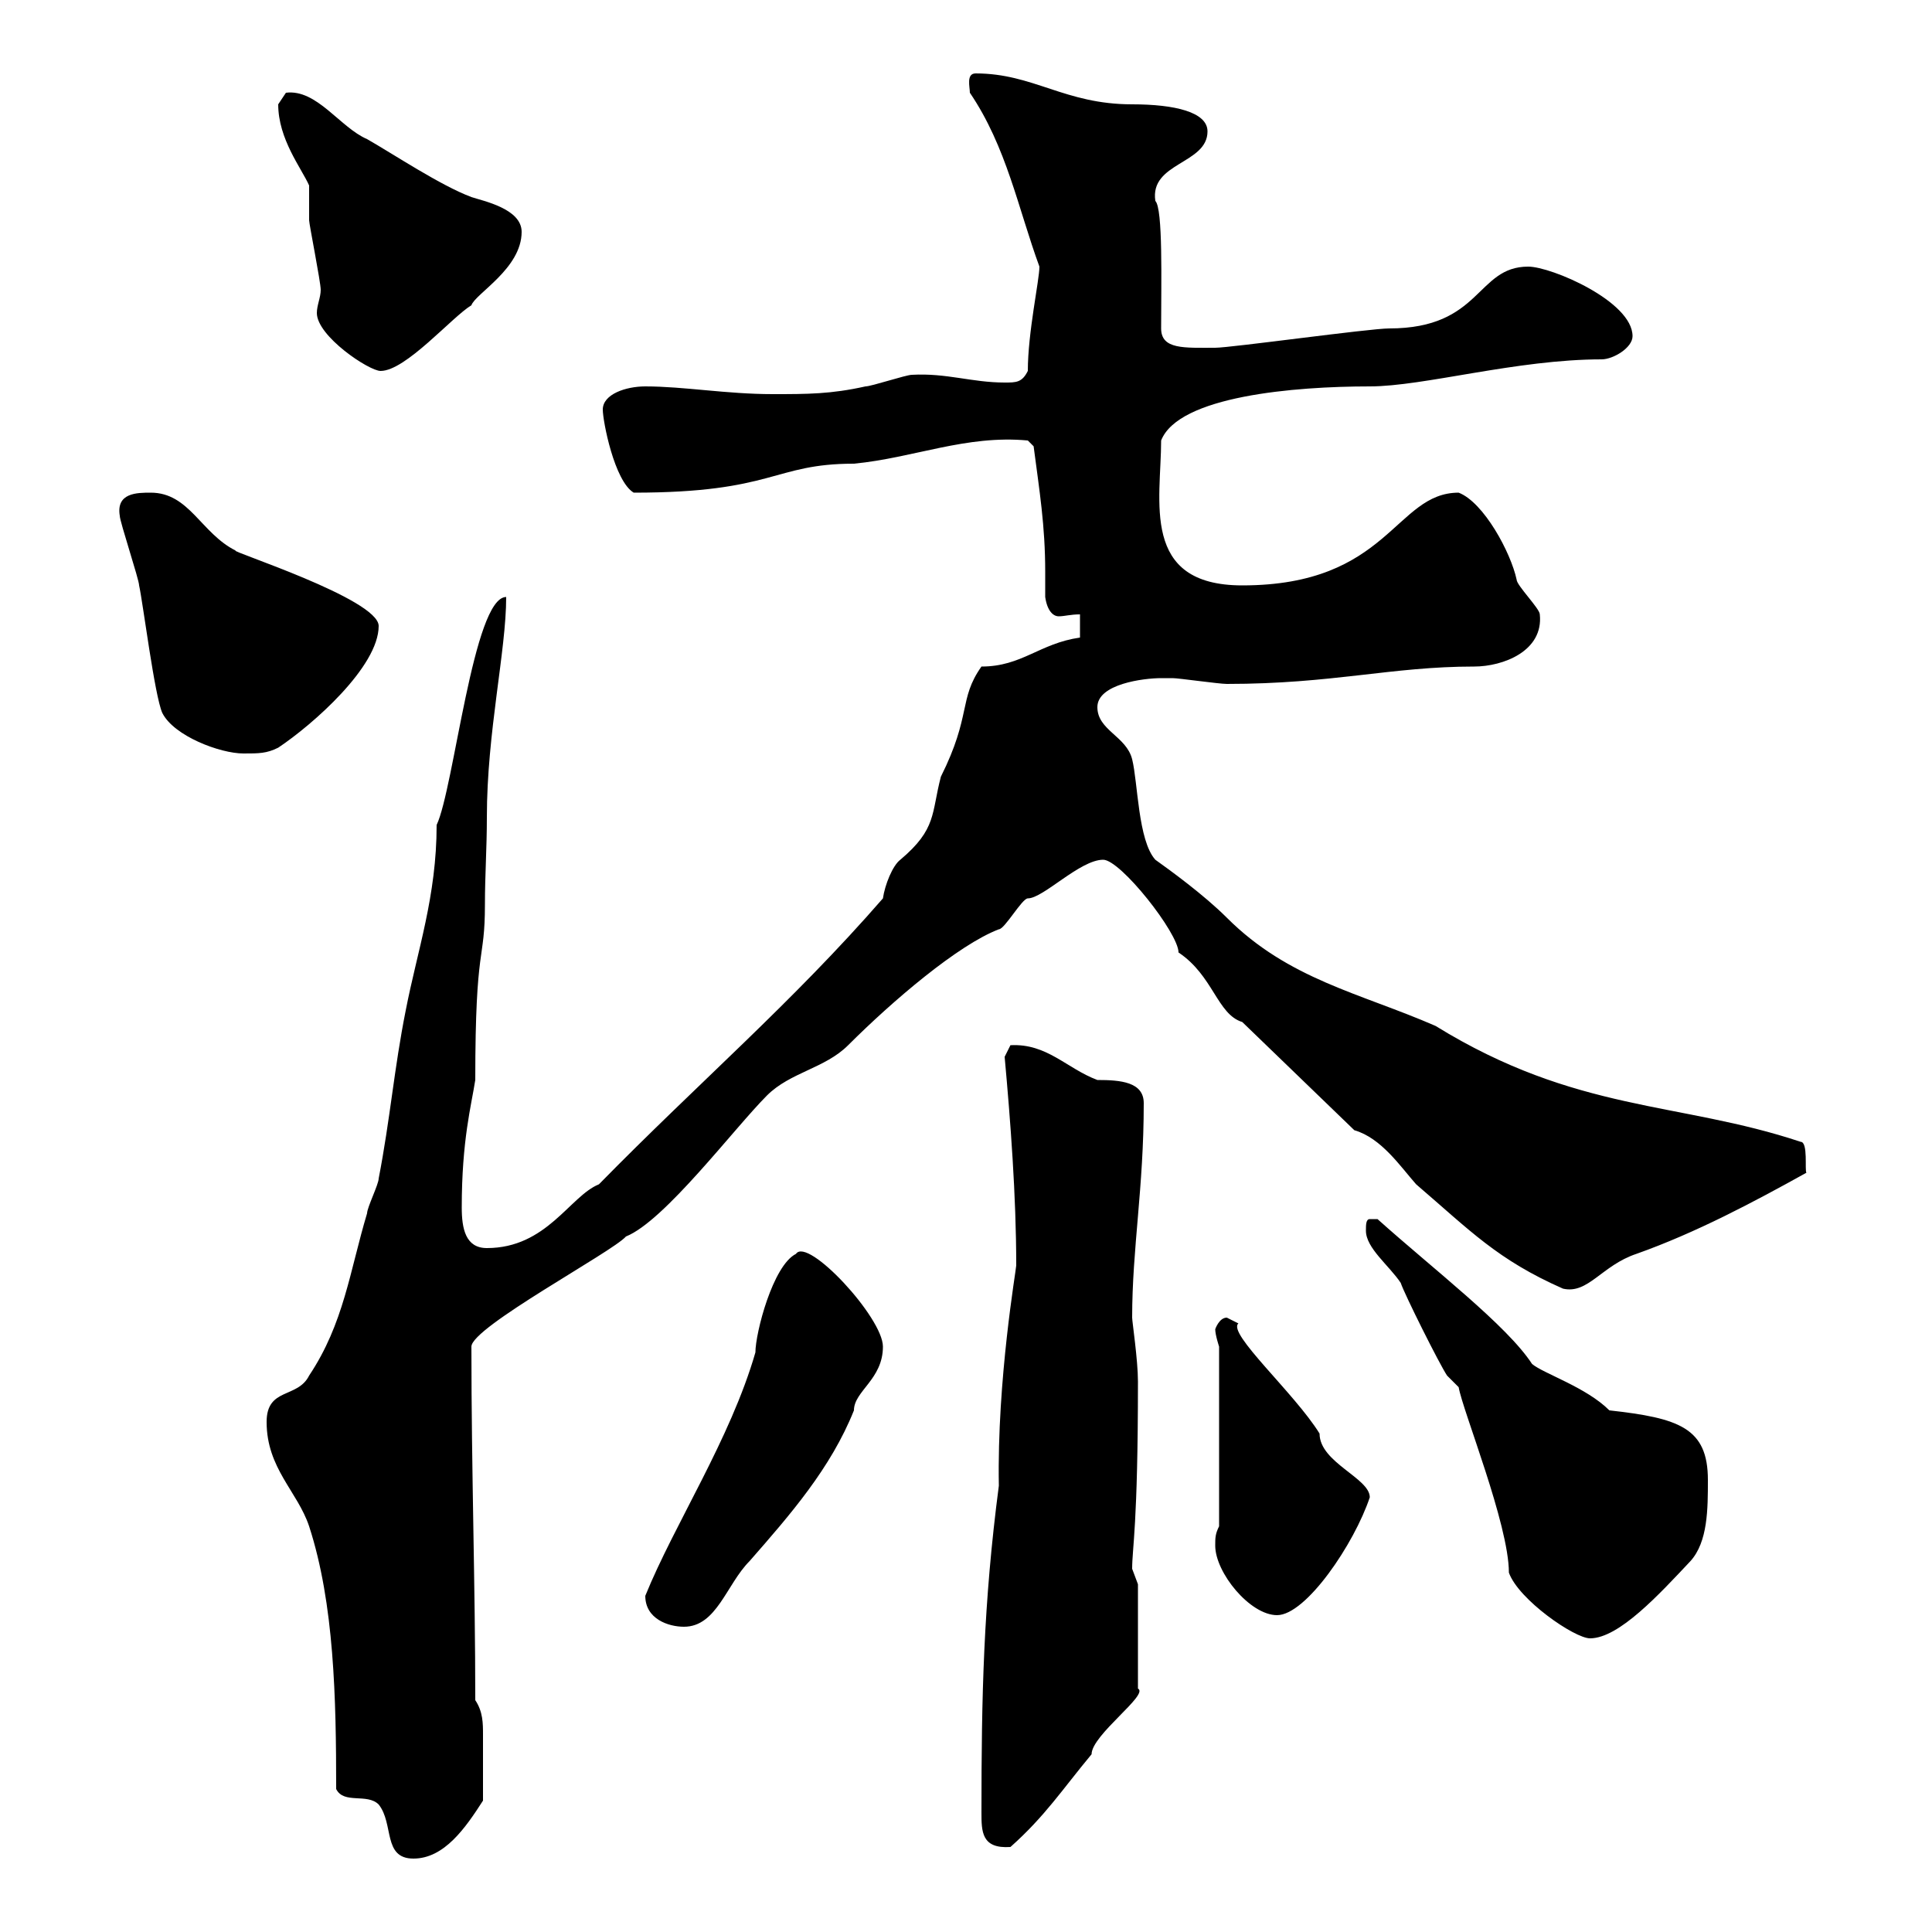 <svg xmlns="http://www.w3.org/2000/svg" xmlns:xlink="http://www.w3.org/1999/xlink" width="300" height="300"><path d="M41.40 220.80C41.40 228 46.20 231.60 48 237C51.90 249 52.20 263.70 52.20 277.80C53.40 280.20 57 278.40 58.80 280.20C61.20 283.20 59.40 288.60 64.20 288.60C69 288.60 72.30 283.80 75 279.60C75 276 75 272.70 75 269.40C75 267.60 75 265.80 73.80 264C73.80 246 73.20 228.60 73.20 209.10C73.20 206.10 95.10 194.40 97.20 192C103.20 189.60 114 175.20 119.10 170.10C122.70 166.50 128.10 165.90 131.70 162.30C138.60 155.40 148.80 146.70 155.10 144.30C156 144.30 158.70 139.50 159.60 139.50C162 139.50 167.70 133.50 171.30 133.50C174 133.50 183 144.90 183 147.90C188.40 151.50 189 157.50 192.90 158.70L210.30 175.50C214.50 176.70 217.50 181.20 219.90 183.90C228.30 191.10 232.50 195.60 242.70 200.10C246.60 201 248.70 196.50 254.10 194.70C263.40 191.40 272.40 186.60 280.50 182.10C280.20 181.80 280.80 177.30 279.60 177.30C260.70 171 244.80 172.80 222.90 159.30C211.20 154.20 200.10 152.10 190.50 142.50C186.90 138.90 181.50 135 179.40 133.50C176.70 130.50 176.70 121.50 175.80 117.90C174.90 114.30 170.40 113.40 170.40 109.80C170.40 106.20 177.60 105.30 180.30 105.30C180.30 105.30 182.10 105.30 182.10 105.30C183 105.30 189.30 106.20 190.50 106.20C207 106.20 216 103.50 228.90 103.50C233.40 103.50 239.70 101.10 239.10 95.40C239.10 94.50 235.50 90.90 235.50 90C234.60 85.80 230.40 78 226.50 76.50C216.60 76.50 215.70 90.90 192.90 90.90C177 90.90 180.30 77.70 180.30 68.40C183 61.50 201 60 212.70 60C221.10 60 235.50 55.80 248.70 55.80C250.50 55.80 253.50 54 253.50 52.20C253.50 46.80 240.90 41.40 237.30 41.40C229.20 41.40 230.10 51 215.70 51C212.70 51 191.10 54 188.70 54C183.90 54 180.30 54.30 180.30 51C180.30 43.80 180.60 32.40 179.40 31.20C178.50 25.20 187.50 25.50 187.50 20.40C187.50 17.40 182.40 16.20 175.80 16.20C165.30 16.20 160.50 11.40 151.50 11.40C150 11.40 150.60 13.50 150.60 14.40C156.30 22.80 158.10 32.40 161.40 41.40C161.40 43.50 159.60 51.60 159.60 57.60C158.70 59.40 157.80 59.40 156 59.40C150.90 59.40 147 57.90 141.60 58.20C140.70 58.20 135.30 60 134.40 60C129 61.20 125.40 61.20 120 61.20C112.80 61.20 106.20 60 100.20 60C97.20 60 93.60 61.20 93.60 63.60C93.60 65.40 95.40 74.70 98.40 76.50C120.30 76.50 120 72 132.60 72C141.90 71.10 150 67.50 159.60 68.40L160.50 69.30C161.40 76.20 162.30 81.60 162.30 88.80C162.30 90 162.30 91.20 162.30 92.70C162.60 94.80 163.50 95.70 164.40 95.70C165.30 95.70 166.20 95.40 167.70 95.40L167.70 99C161.40 99.90 158.70 103.50 152.40 103.50C148.80 108.60 150.90 111 146.10 120.60C144.60 126.30 145.50 128.70 139.80 133.50C138.60 134.40 137.40 137.40 137.10 139.50C123 155.70 108.60 168 93 183.90C88.50 185.70 84.90 193.80 75.60 193.80C72.30 193.80 71.70 190.80 71.70 187.50C71.70 177 73.20 171.60 73.80 167.70C73.80 146.10 75.30 149.70 75.30 140.40C75.30 135.90 75.60 131.70 75.60 126.90C75.60 113.70 78.60 101.10 78.60 92.70C73.50 92.70 70.50 122.40 67.80 128.10C67.80 139.20 64.80 147.60 63 156.90C61.20 165.90 60.60 173.70 58.80 183C58.80 183.90 57 187.50 57 188.40C54.30 197.40 53.40 205.50 48 213.60C46.20 217.20 41.40 215.40 41.40 220.80ZM152.40 281.40C152.40 284.40 152.40 287.10 156.90 286.80C162.30 282 165 277.80 169.50 272.40C169.50 269.40 178.50 263.10 176.70 262.20L176.70 246C176.70 246 175.80 243.60 175.80 243.60C175.80 240.30 176.70 237 176.70 214.50C176.70 211.20 175.80 205.20 175.80 204.60C175.80 193.80 177.60 184.50 177.60 171.30C177.60 168 174 167.70 170.40 167.70C165.60 165.90 162.60 162 156.90 162.30C156.90 162.30 156 164.10 156 164.10C156.90 174 157.80 185.70 157.80 196.50C157.80 197.10 154.80 214.20 155.10 230.70C152.70 249 152.40 263.40 152.40 281.40ZM224.70 213.60L226.50 215.40C227.10 219 234.30 236.70 234.30 244.20C235.80 248.40 244.50 254.40 246.90 254.40C251.40 254.40 257.70 247.50 262.50 242.40C265.20 239.40 265.20 234.30 265.20 229.80C265.20 221.70 260.70 220.20 249.90 219C246.30 215.40 239.70 213.30 237.90 211.80C234 205.80 222.60 197.10 213.90 189.30C213.90 189.30 213.90 189.30 212.70 189.30C212.10 189.30 212.10 190.20 212.10 191.10C212.10 193.80 215.70 196.50 217.50 199.20C218.10 201 223.50 211.80 224.70 213.60ZM100.20 247.80C100.20 251.40 103.80 252.60 106.20 252.60C111.30 252.60 112.80 246 116.40 242.40C122.70 235.20 129 228 132.60 219C132.60 216 137.10 214.20 137.10 209.10C137.10 204.60 125.40 192 123.60 194.70C120 196.50 117.30 207 117.30 210C113.40 223.50 104.70 236.70 100.20 247.80ZM188.70 240C188.70 244.20 194.10 250.80 198.30 250.80C202.80 250.80 210.30 239.70 212.70 232.50C212.70 229.50 204.90 227.10 204.90 222.60C201 216.30 190.50 207 192.30 205.50C192.30 205.50 190.50 204.60 190.50 204.60C189.30 204.60 188.70 206.40 188.70 206.40C188.70 207.30 189.30 209.10 189.30 209.10L189.30 237C188.70 238.20 188.70 238.80 188.70 240ZM25.20 110.70C27 114.30 34.20 117 37.80 117C40.20 117 41.40 117 43.20 116.10C48.60 112.50 58.80 103.50 58.80 97.20C58.80 93 35.40 85.50 36.60 85.50C31.20 82.80 29.40 76.50 23.40 76.50C21.30 76.50 18 76.50 18.60 80.10C18.60 81 21.60 90 21.60 90.90C22.20 93.60 24 108 25.20 110.70ZM43.20 16.20C43.20 21.60 46.80 26.10 48 28.80C48 29.40 48 33 48 34.20C48 34.80 49.80 43.80 49.80 45C49.80 46.20 49.20 47.40 49.20 48.60C49.20 52.20 57.30 57.60 59.10 57.60C63 57.60 70.20 49.20 73.20 47.40C73.80 45.60 81 41.70 81 36C81 32.40 75 31.20 73.20 30.60C68.40 28.80 61.20 24 57 21.60C52.80 19.80 49.20 13.80 44.40 14.40C44.40 14.40 43.20 16.20 43.20 16.20Z"/></svg>